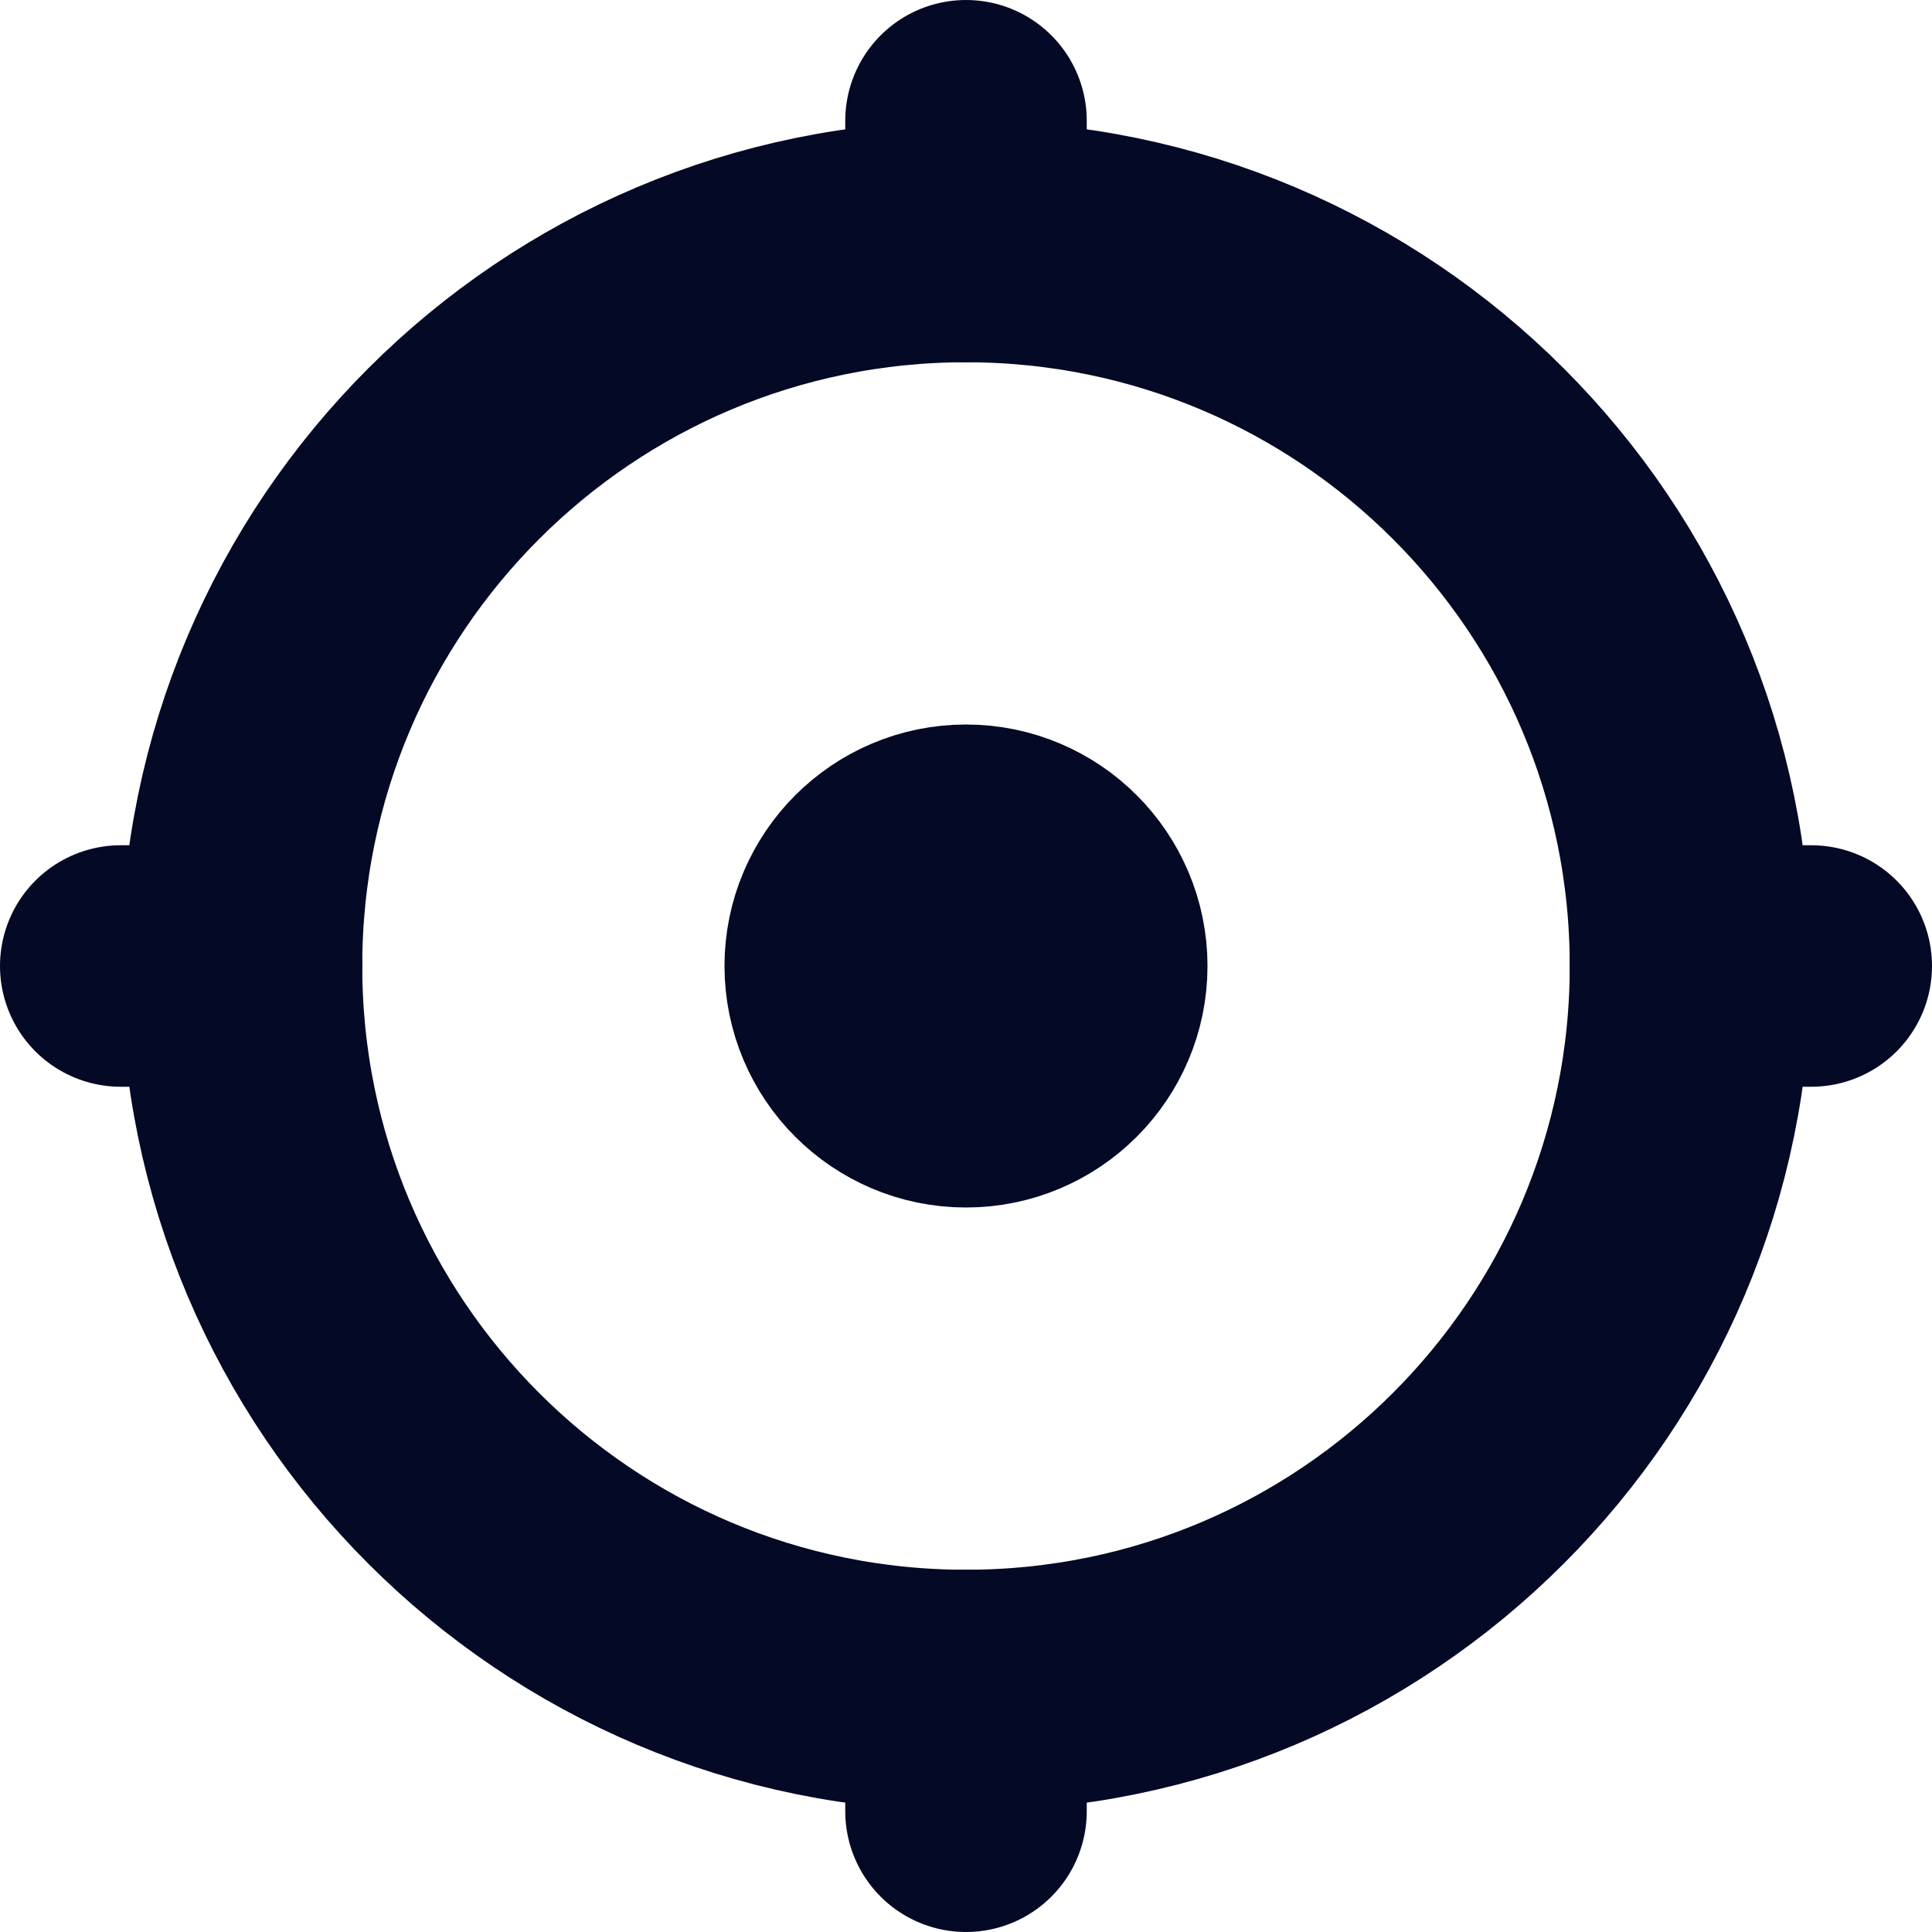 <svg width="16" height="16" viewBox="0 0 16 16" fill="none" xmlns="http://www.w3.org/2000/svg">
<path d="M8 14C11.314 14 14 11.314 14 8C14 4.686 11.314 2 8 2C4.686 2 2 4.686 2 8C2 11.314 4.686 14 8 14Z" stroke="#040925" stroke-width="2" stroke-miterlimit="10" stroke-linecap="round" stroke-linejoin="round"/>
<path d="M8 9C8.552 9 9 8.552 9 8C9 7.448 8.552 7 8 7C7.448 7 7 7.448 7 8C7 8.552 7.448 9 8 9Z" stroke="#040925" stroke-width="2" stroke-miterlimit="10" stroke-linecap="round" stroke-linejoin="round"/>
<path d="M8 1V2" stroke="#040925" stroke-width="2" stroke-miterlimit="10" stroke-linecap="round" stroke-linejoin="round"/>
<path d="M8 14V15" stroke="#040925" stroke-width="2" stroke-miterlimit="10" stroke-linecap="round" stroke-linejoin="round"/>
<path d="M15 8L14 8" stroke="#040925" stroke-width="2" stroke-miterlimit="10" stroke-linecap="round" stroke-linejoin="round"/>
<path d="M2 8L1 8" stroke="#040925" stroke-width="2" stroke-miterlimit="10" stroke-linecap="round" stroke-linejoin="round"/>
</svg>
